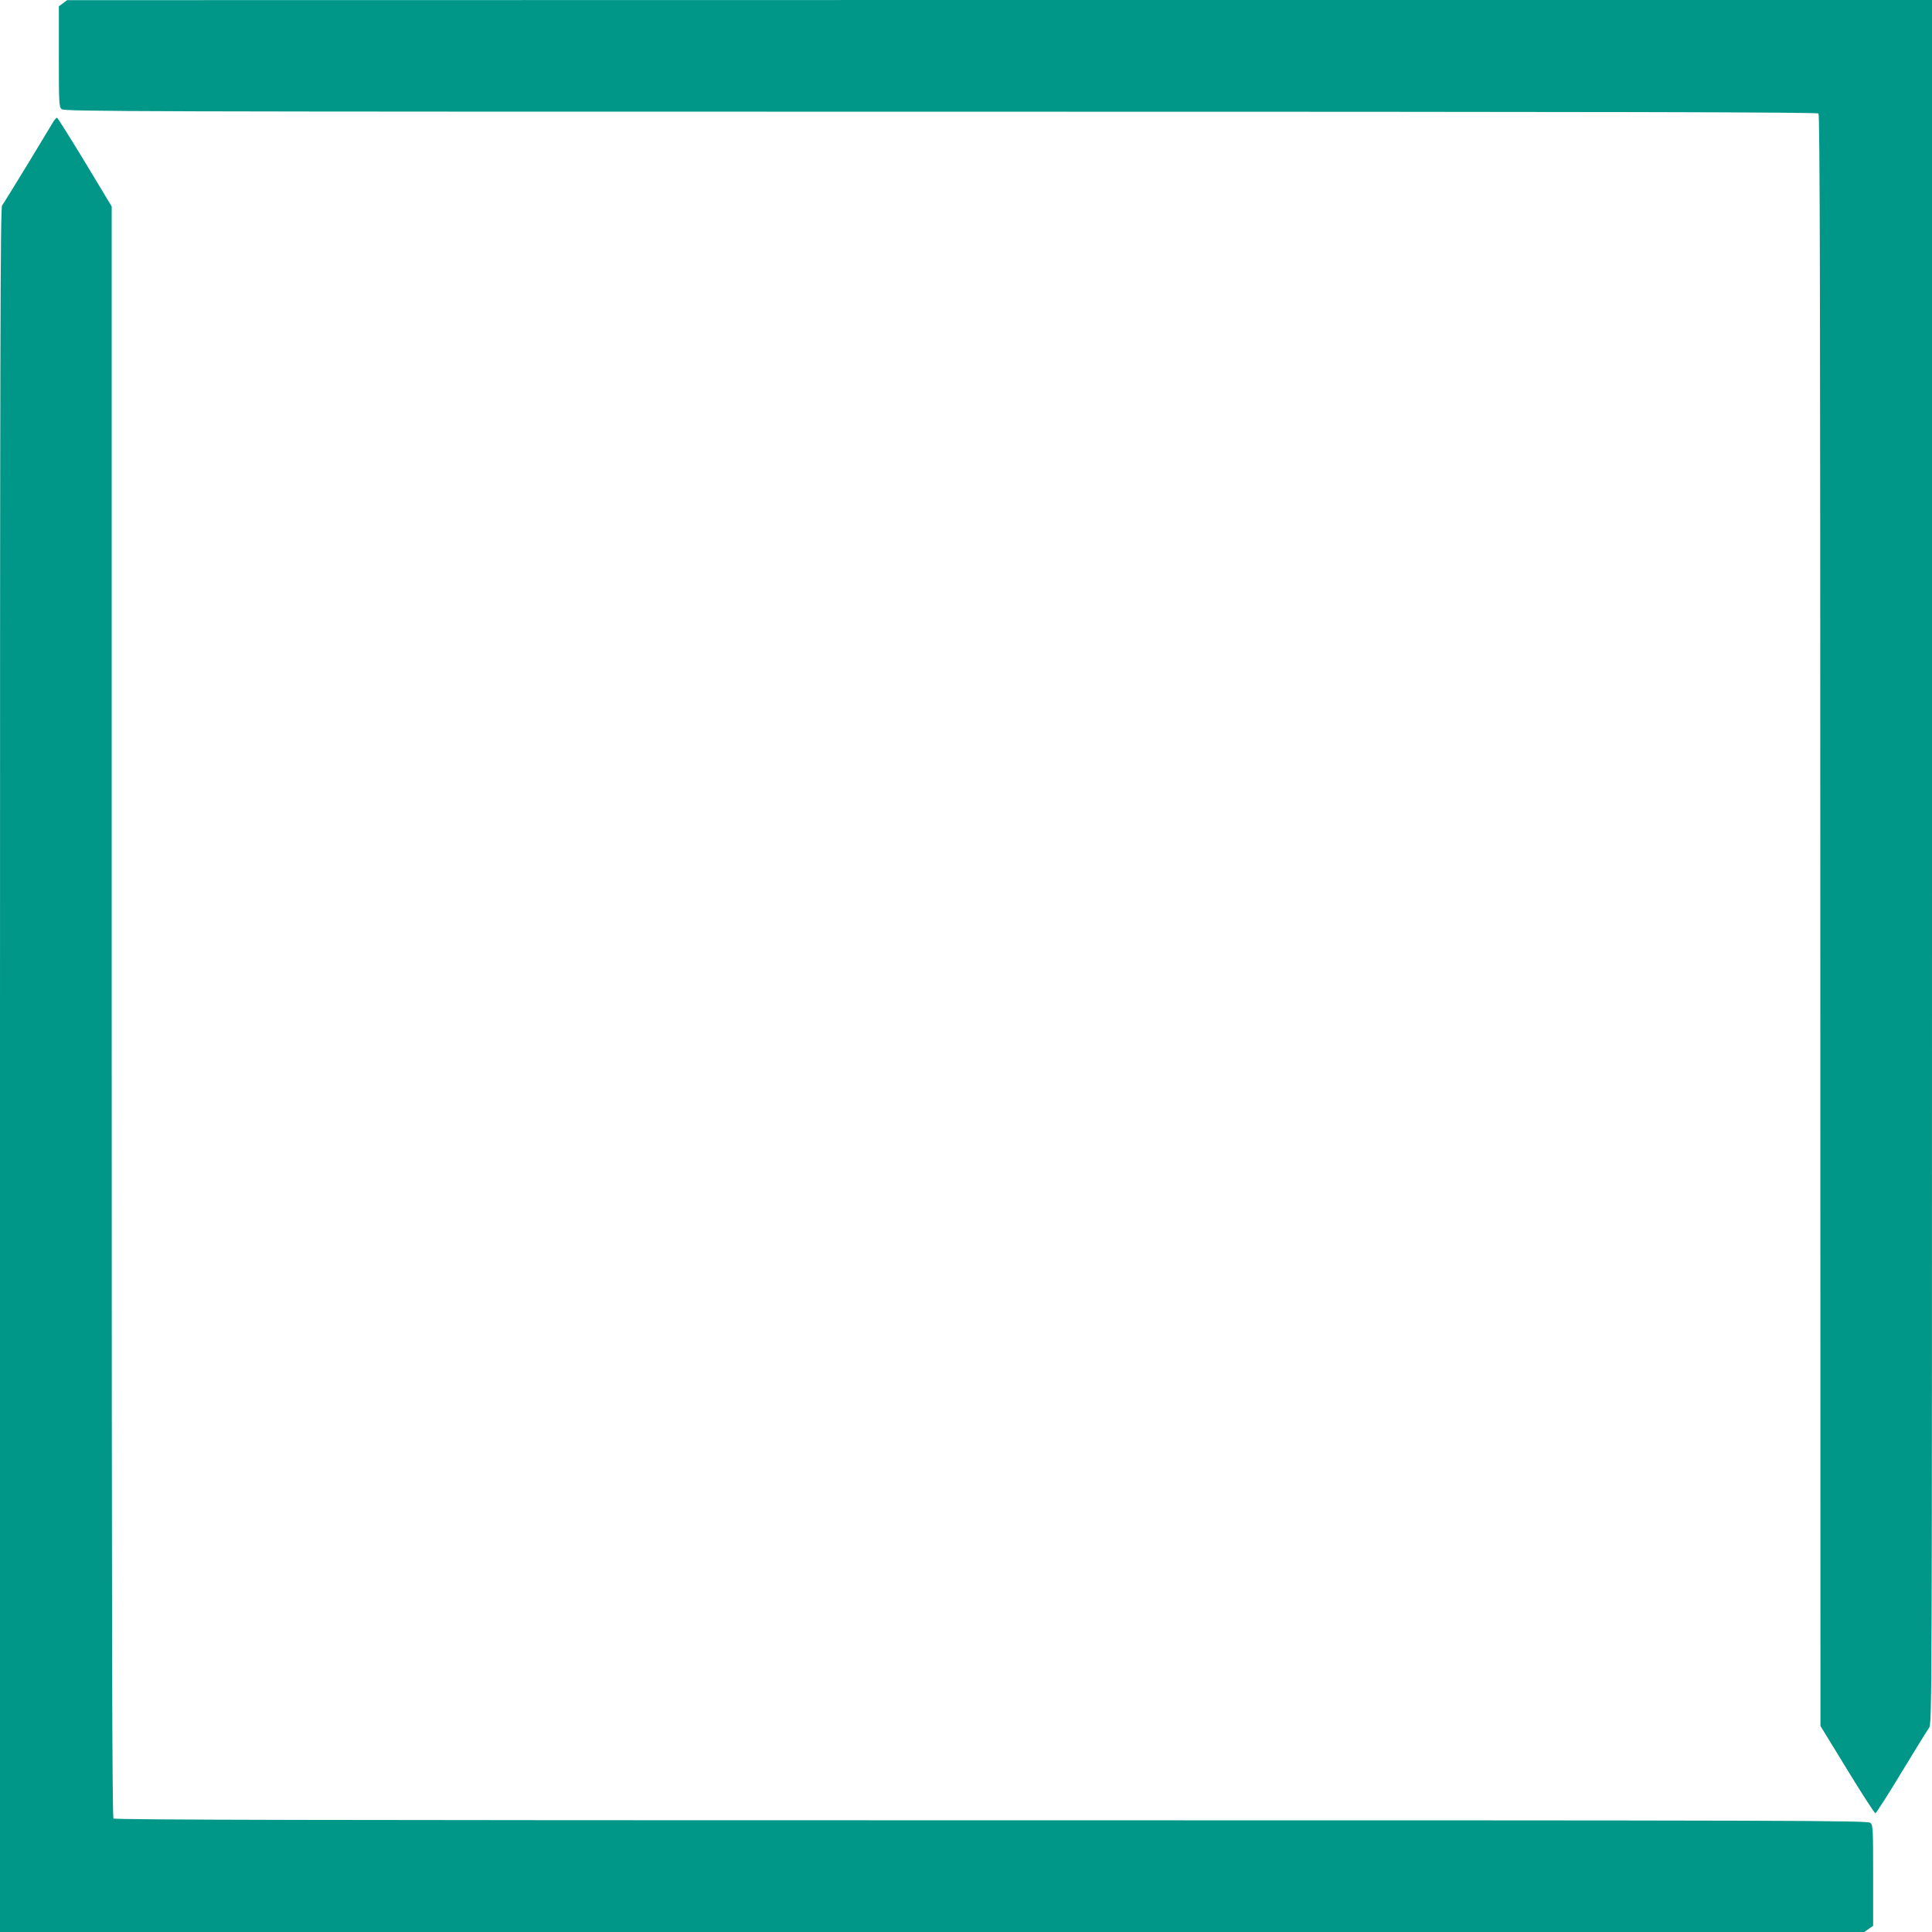 <?xml version="1.0" standalone="no"?>
<!DOCTYPE svg PUBLIC "-//W3C//DTD SVG 20010904//EN"
 "http://www.w3.org/TR/2001/REC-SVG-20010904/DTD/svg10.dtd">
<svg version="1.0" xmlns="http://www.w3.org/2000/svg"
 width="1280pt" height="1280pt" viewBox="0 0 1280 1280"
 preserveAspectRatio="xMidYMid meet">
<g transform="translate(0,1280) scale(0.1,-0.1)"
fill="#009688" stroke="none">
<path d="M418 12779 l-28 -21 0 -332 c0 -310 1 -334 18 -349 17 -16 436 -17
5823 -17 4502 0 5808 -3 5817 -12 9 -9 12 -1211 12 -5348 l1 -5335 177 -289
c97 -159 181 -289 187 -289 5 0 83 121 172 269 90 148 172 281 183 296 20 27
20 61 20 5738 l0 5710 -6177 0 -6178 -1 -27 -20z"/>
<path d="M356 11998 c-8 -13 -85 -140 -171 -283 -87 -143 -164 -267 -171 -276
-12 -13 -14 -908 -14 -5727 l0 -5712 6176 0 6176 0 29 21 29 20 0 333 c0 310
-1 334 -18 349 -17 16 -436 17 -5823 17 -4502 0 -5808 3 -5817 12 -9 9 -12
1211 -12 5346 l0 5334 -177 294 c-98 161 -181 293 -185 294 -4 0 -14 -10 -22
-22z"/>
</g>
</svg>
